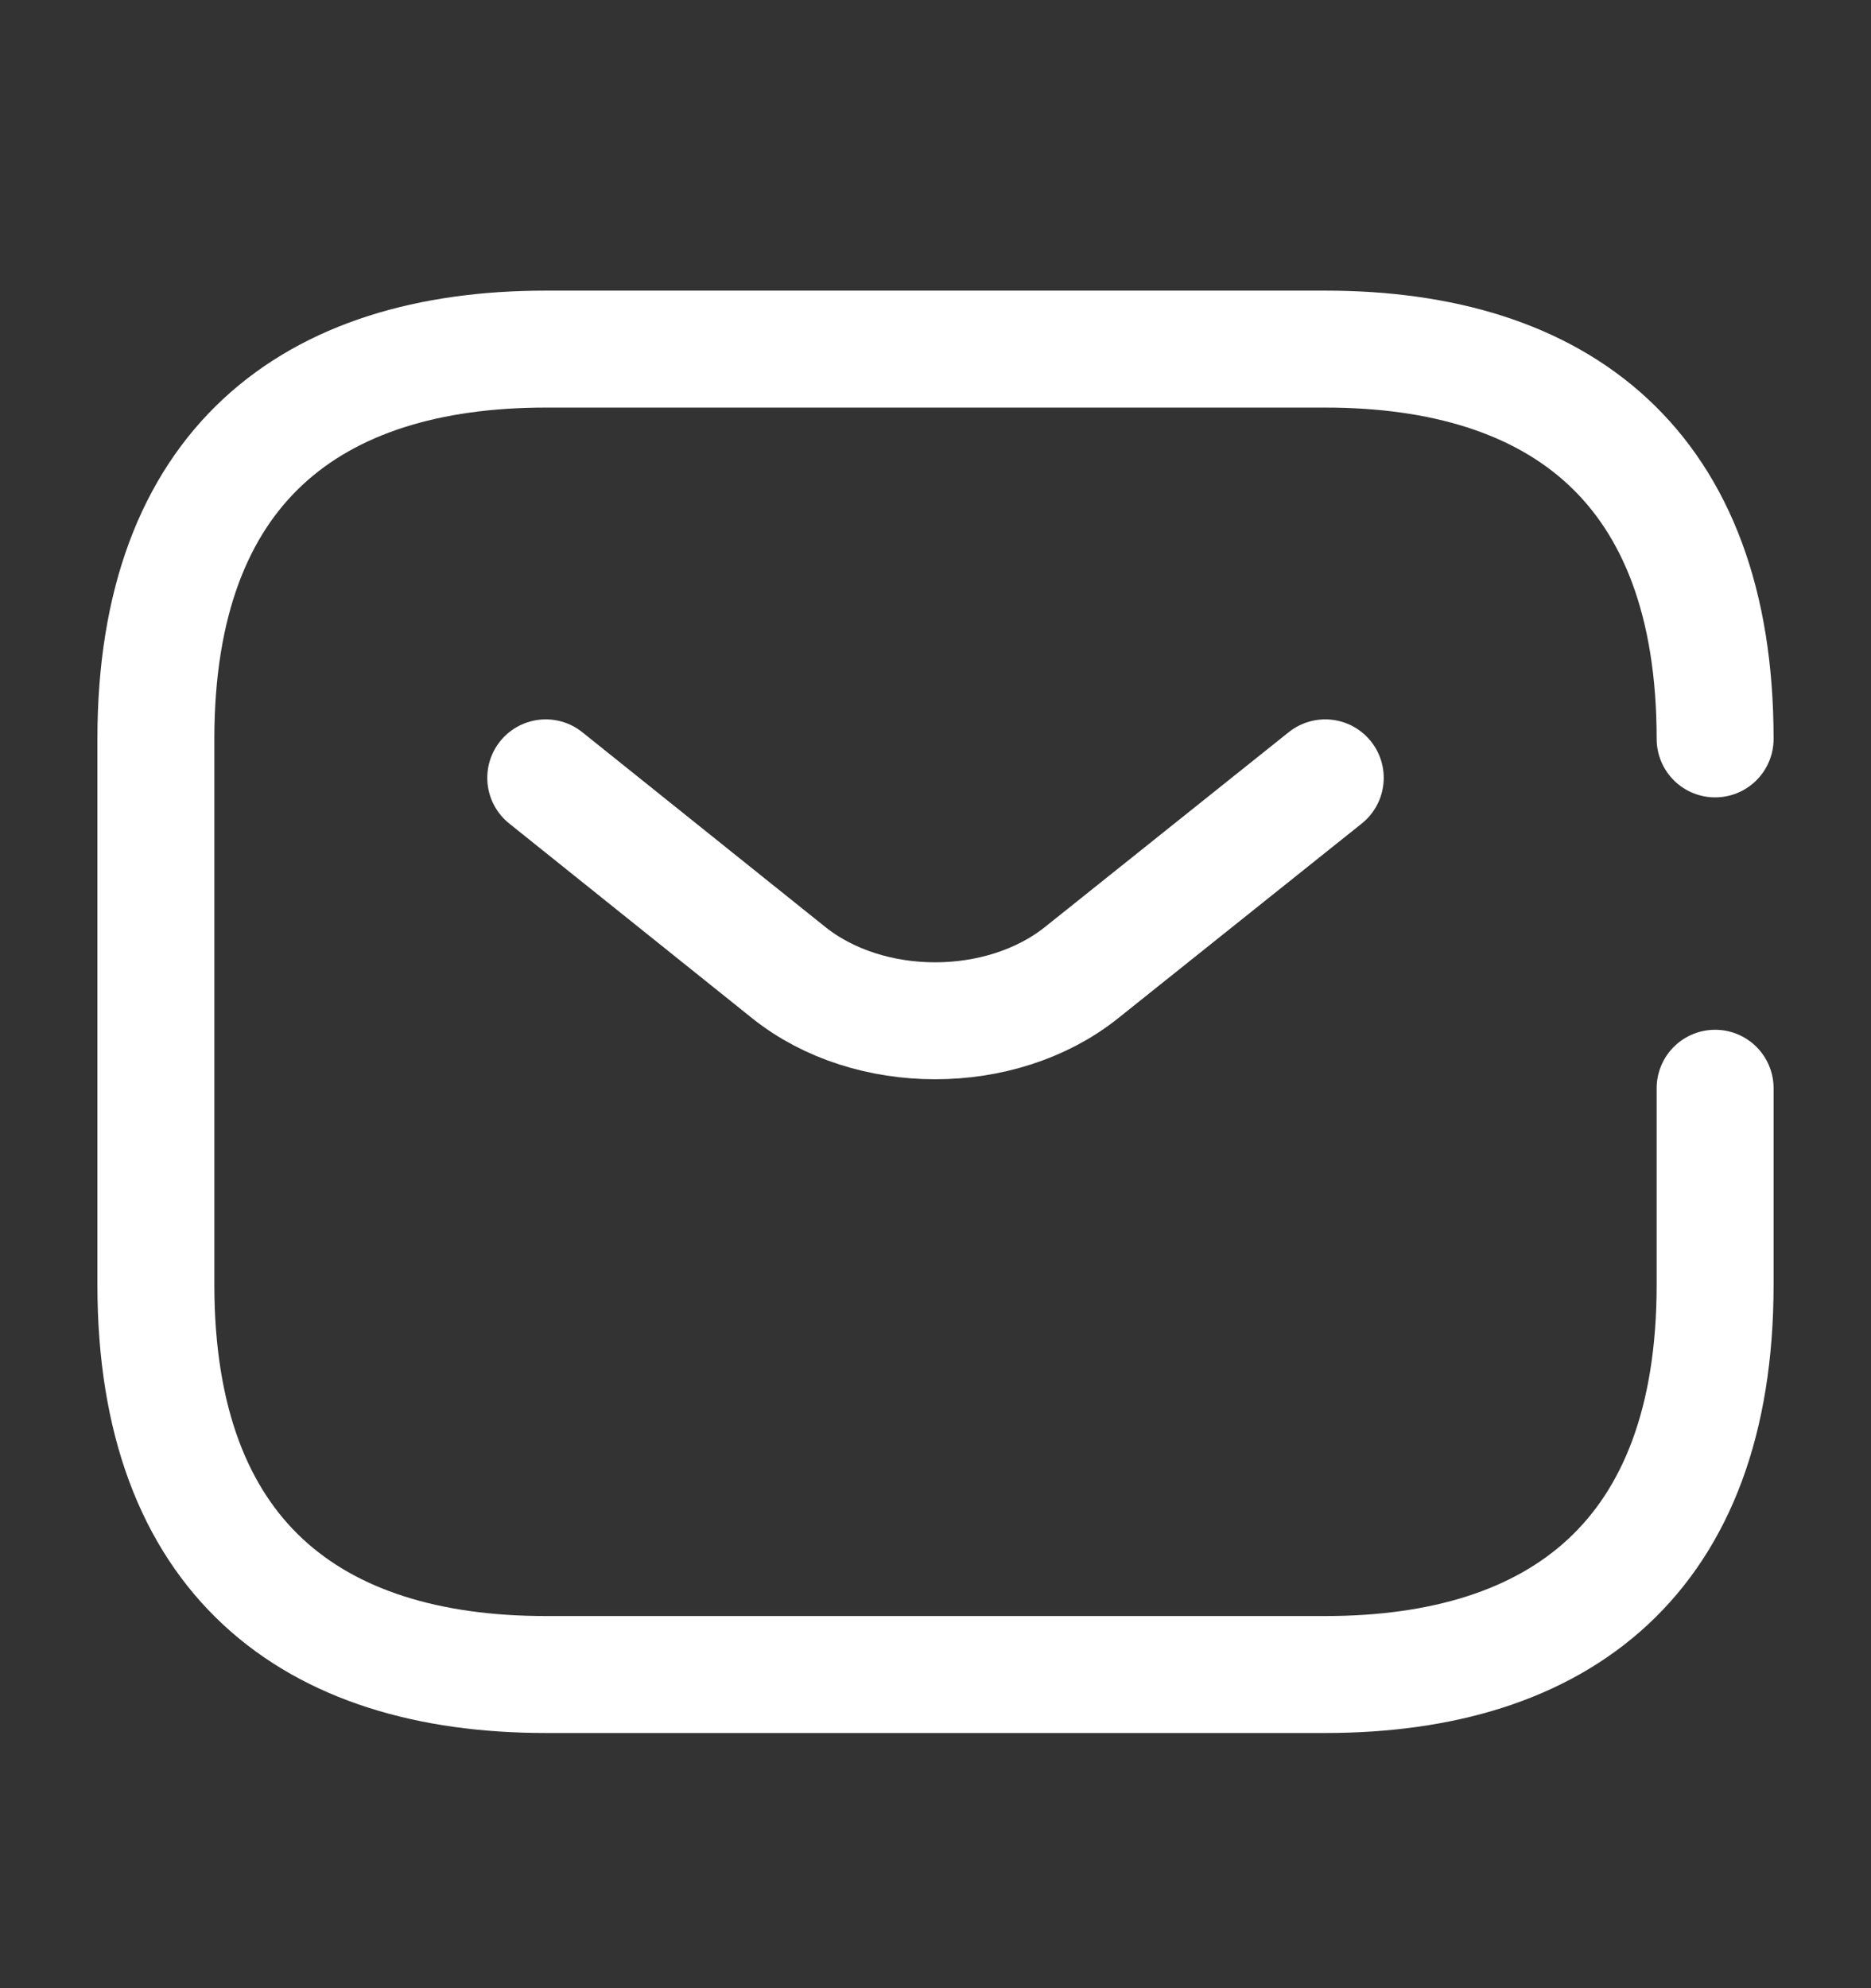 <svg width="16" height="17" viewBox="0 0 16 17" fill="none" xmlns="http://www.w3.org/2000/svg">
<rect x="0" y="0" width="16" height="17" fill="#333333" stroke="none"/>
<path d="M14.667 9.305V10.985C14.667 13.318 13.333 14.318 11.333 14.318H4.667C2.667 14.318 1.333 13.318 1.333 10.985V6.318C1.333 3.985 2.667 2.985 4.667 2.985H11.333C13.333 2.985 14.667 3.985 14.667 6.318" stroke="white" stroke-miterlimit="10" stroke-linecap="round" stroke-linejoin="round"/>
<path d="M11.333 6.651L9.247 8.318C8.56 8.865 7.433 8.865 6.747 8.318L4.667 6.651" stroke="white" stroke-miterlimit="10" stroke-linecap="round" stroke-linejoin="round"/>
</svg>

